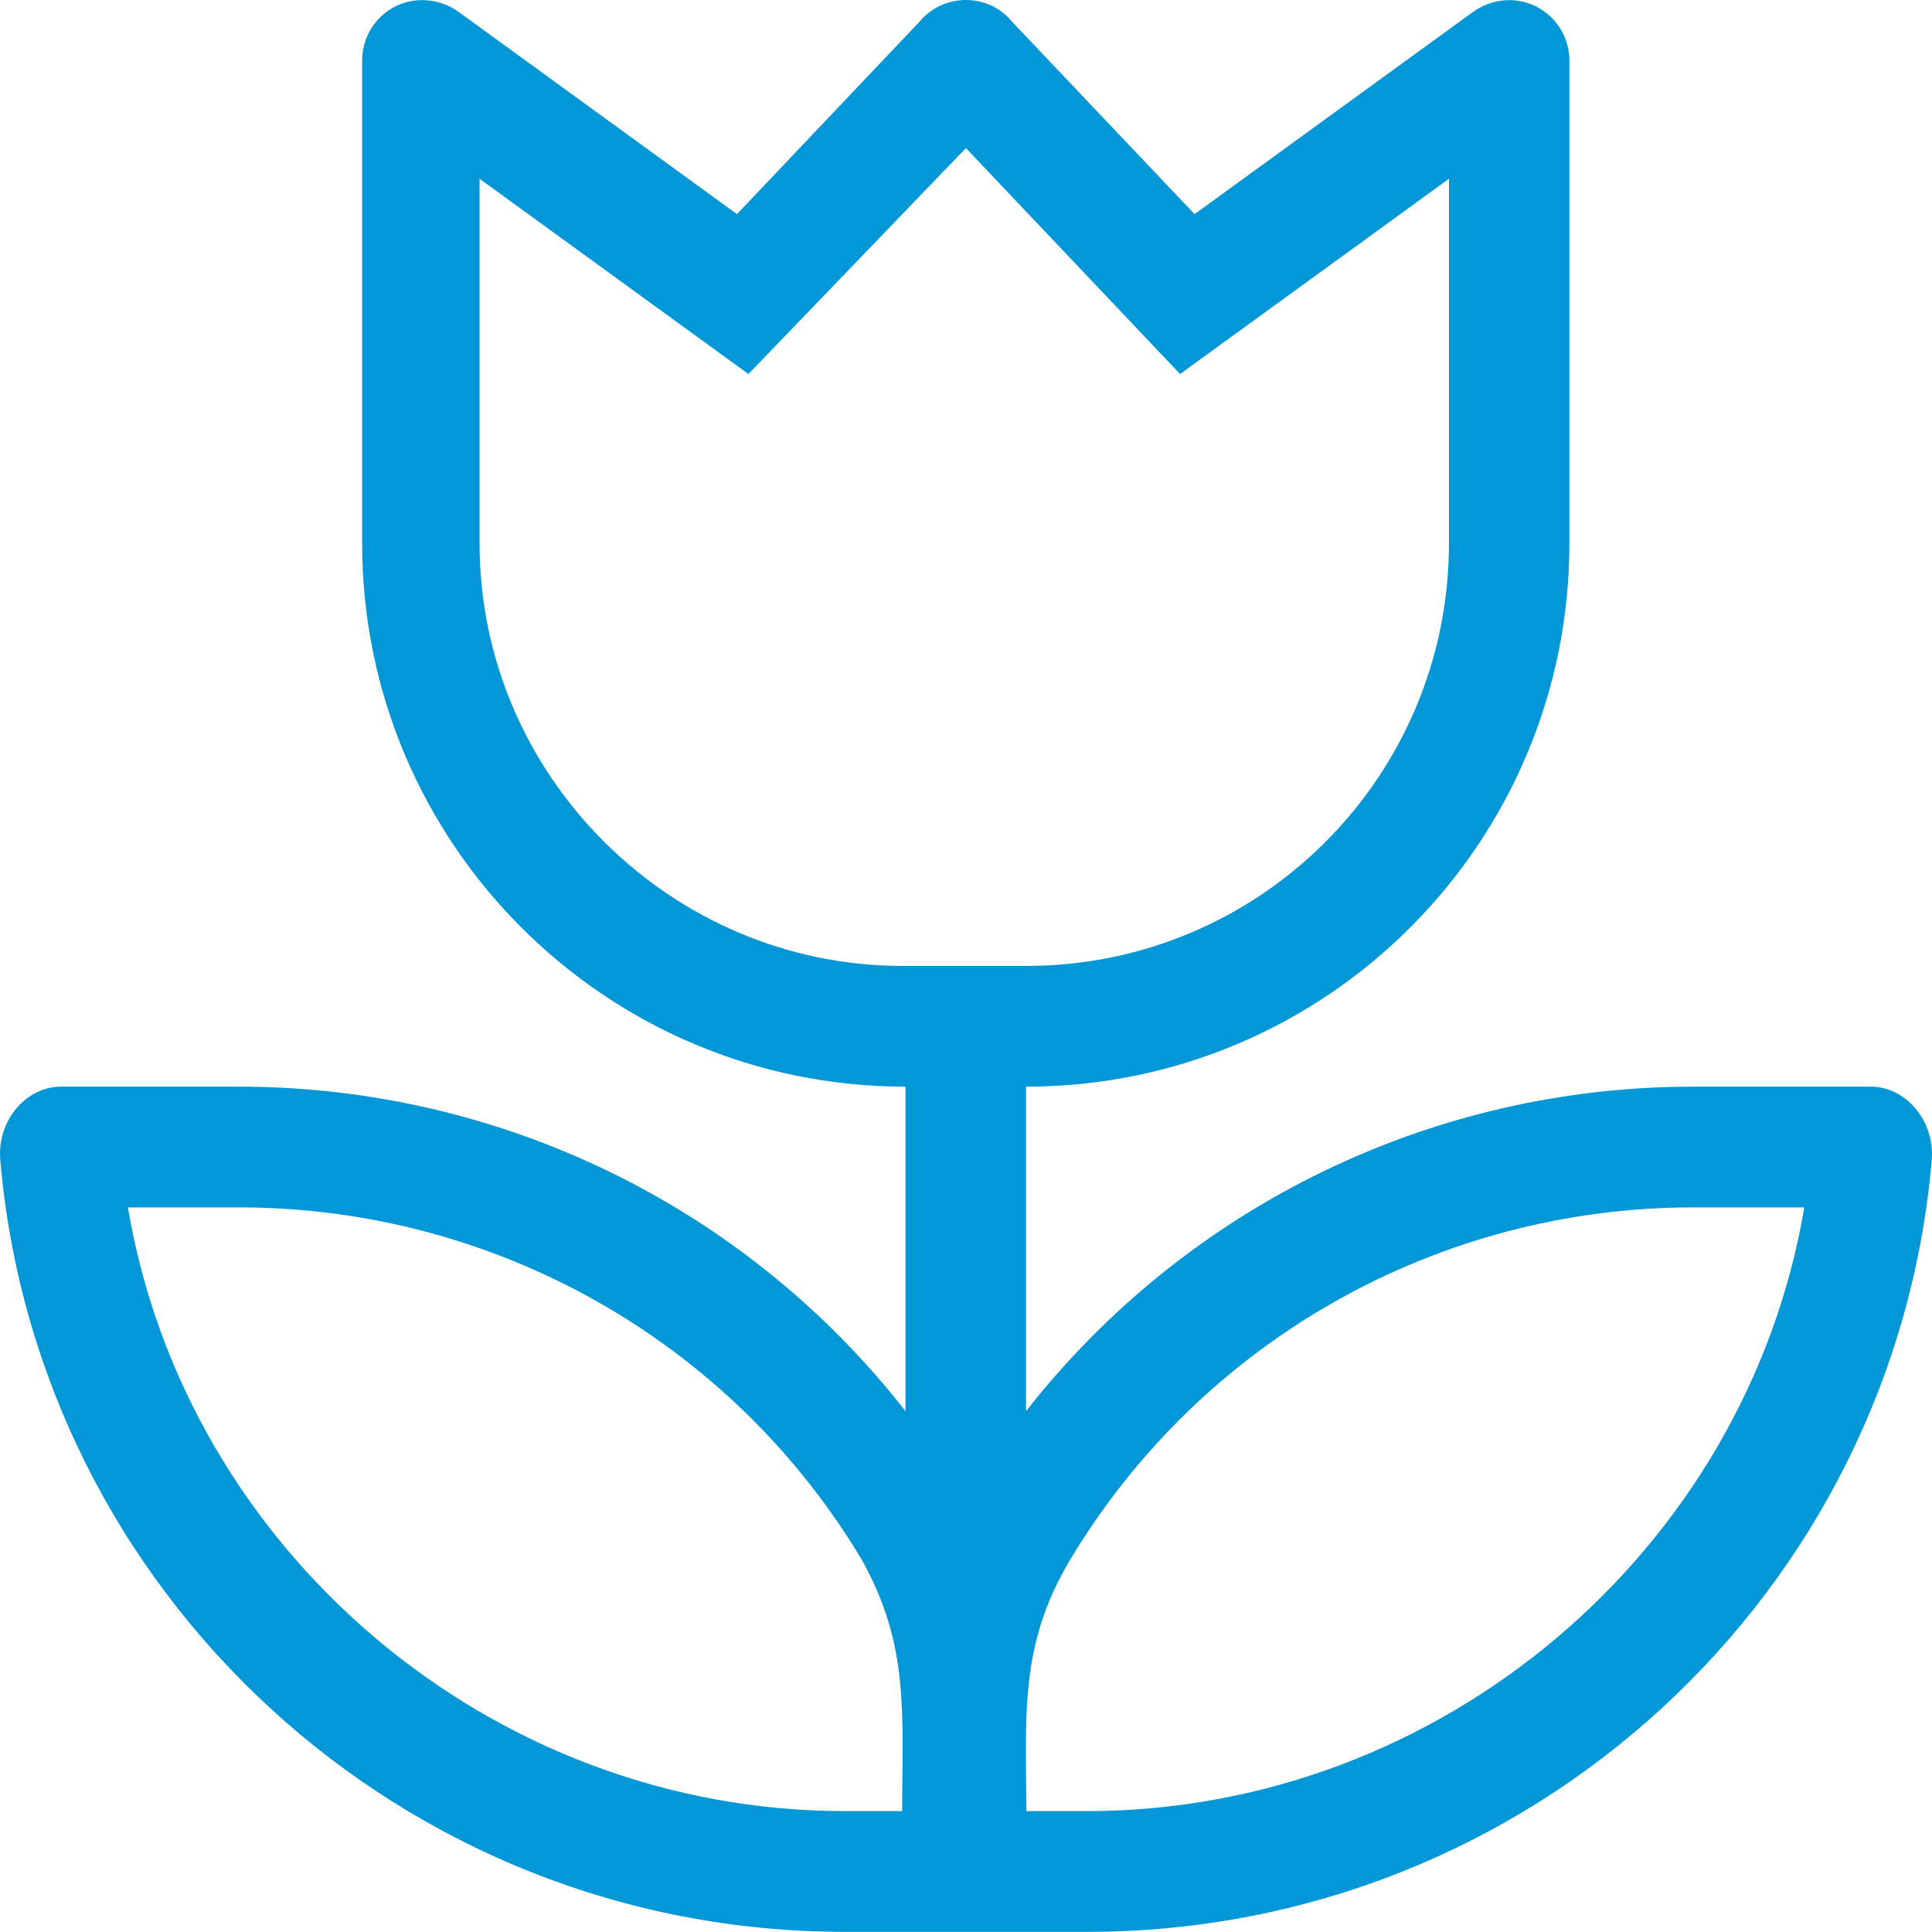 <?xml version="1.0" encoding="UTF-8"?> <svg xmlns="http://www.w3.org/2000/svg" id="Layer_2" viewBox="0 0 512.04 512"><defs><style>.cls-1{fill:#0397d7;}</style></defs><g id="Layer_1-2"><path class="cls-1" d="M495.9,288h-47.26c-69.01,0-134.1,31.62-176.7,86v-86c79.51,0,144-64.5,144-144V16c0-6-3.38-11.5-8.75-14.25s-11.88-2.12-16.75,1.38l-73.84,53.62L268.22,5.75c-2.92-3.62-7.42-5.75-12.22-5.75s-9.3,2.12-12.3,5.75l-48.38,51L121.5,3.12c-4.9-3.5-11.4-4.12-16.8-1.38-5.35,2.75-8.72,8.25-8.72,14.25V144c0,79.5,64.51,144,144,144v86c-42.48-54.4-107.58-86-176.63-86H16.09c-9.13,0-17,9-16,19.6,9.88,114.5,106.31,204.4,223.81,204.4h64.26c117.5,0,213.9-89.88,223.8-204.4,.94-10.6-6.96-19.6-16.06-19.6ZM127.1,144V47.38l71.26,51.75,57.64-59.88,56.76,59.88,71.26-51.75v96.62c0,61.88-50.13,112-112,112h-32.92c-61,0-112-50.1-112-112Zm112,336h-15.2c-93.89,0-174.7-69.13-190-160h29.5c67.64,0,130.3,35.38,165,93.38,12.7,22.72,10.7,40.62,10.7,66.62Zm48.9,0h-16c0-25.1-2-43.88,11.63-66.63,34.77-57.97,97.37-93.37,165.07-93.37h29.5c-15.4,90.9-96.2,160-190.2,160Z"></path></g></svg> 